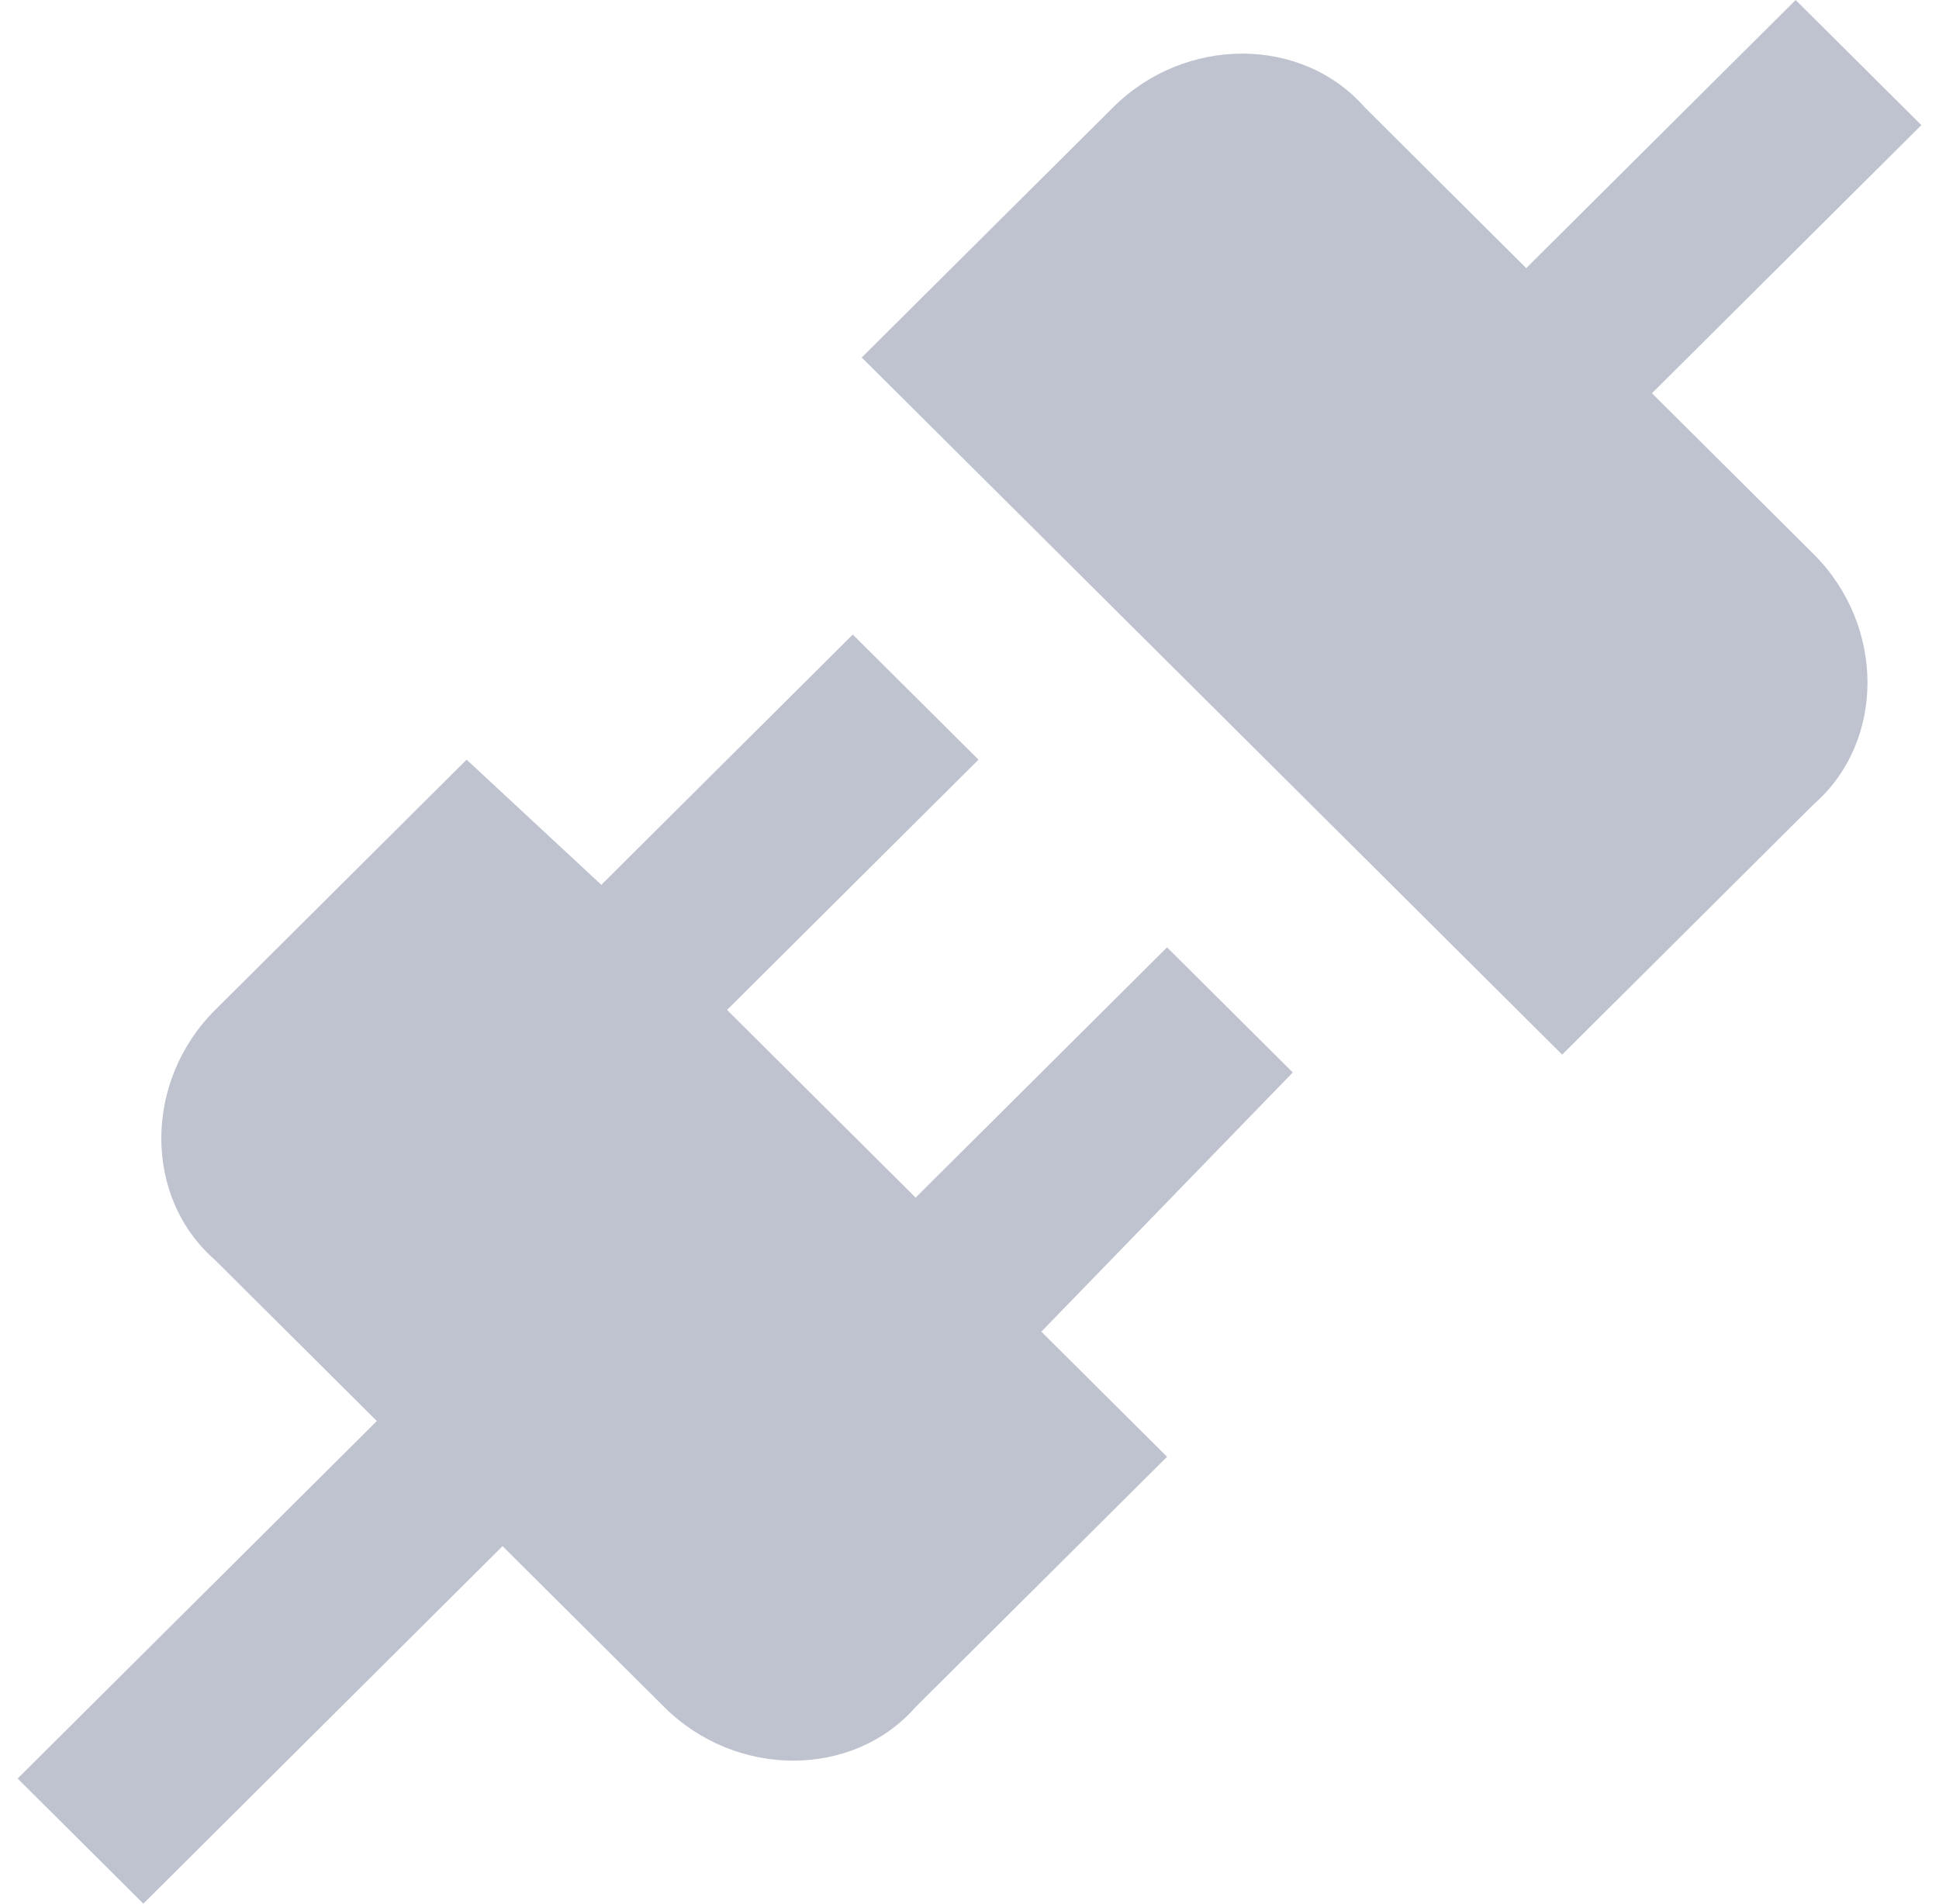 <?xml version="1.0" encoding="UTF-8"?>
<svg xmlns="http://www.w3.org/2000/svg" width="55" height="54" viewBox="0 0 55 54" fill="none">
  <path d="M51.443 15.718C53.481 17.747 53.481 21.042 51.443 22.817L44.311 29.916L24.443 10.141L31.576 3.042C33.613 1.014 36.925 1.014 38.708 3.042L43.292 7.606L50.934 0L54.5 3.549L46.858 11.155L51.443 15.718ZM36.67 30.422L33.104 26.873L25.972 33.972L20.623 28.648L27.755 21.549L24.189 18L17.057 25.099L13.236 21.549L6.104 28.648C4.066 30.676 4.066 33.972 6.104 35.746L10.689 40.31L0.5 50.451L4.066 54L14.255 43.859L18.84 48.422C20.877 50.451 24.189 50.451 25.972 48.422L33.104 41.324L29.538 37.775L36.67 30.422Z" fill="#BEC3CF"></path>
</svg>

